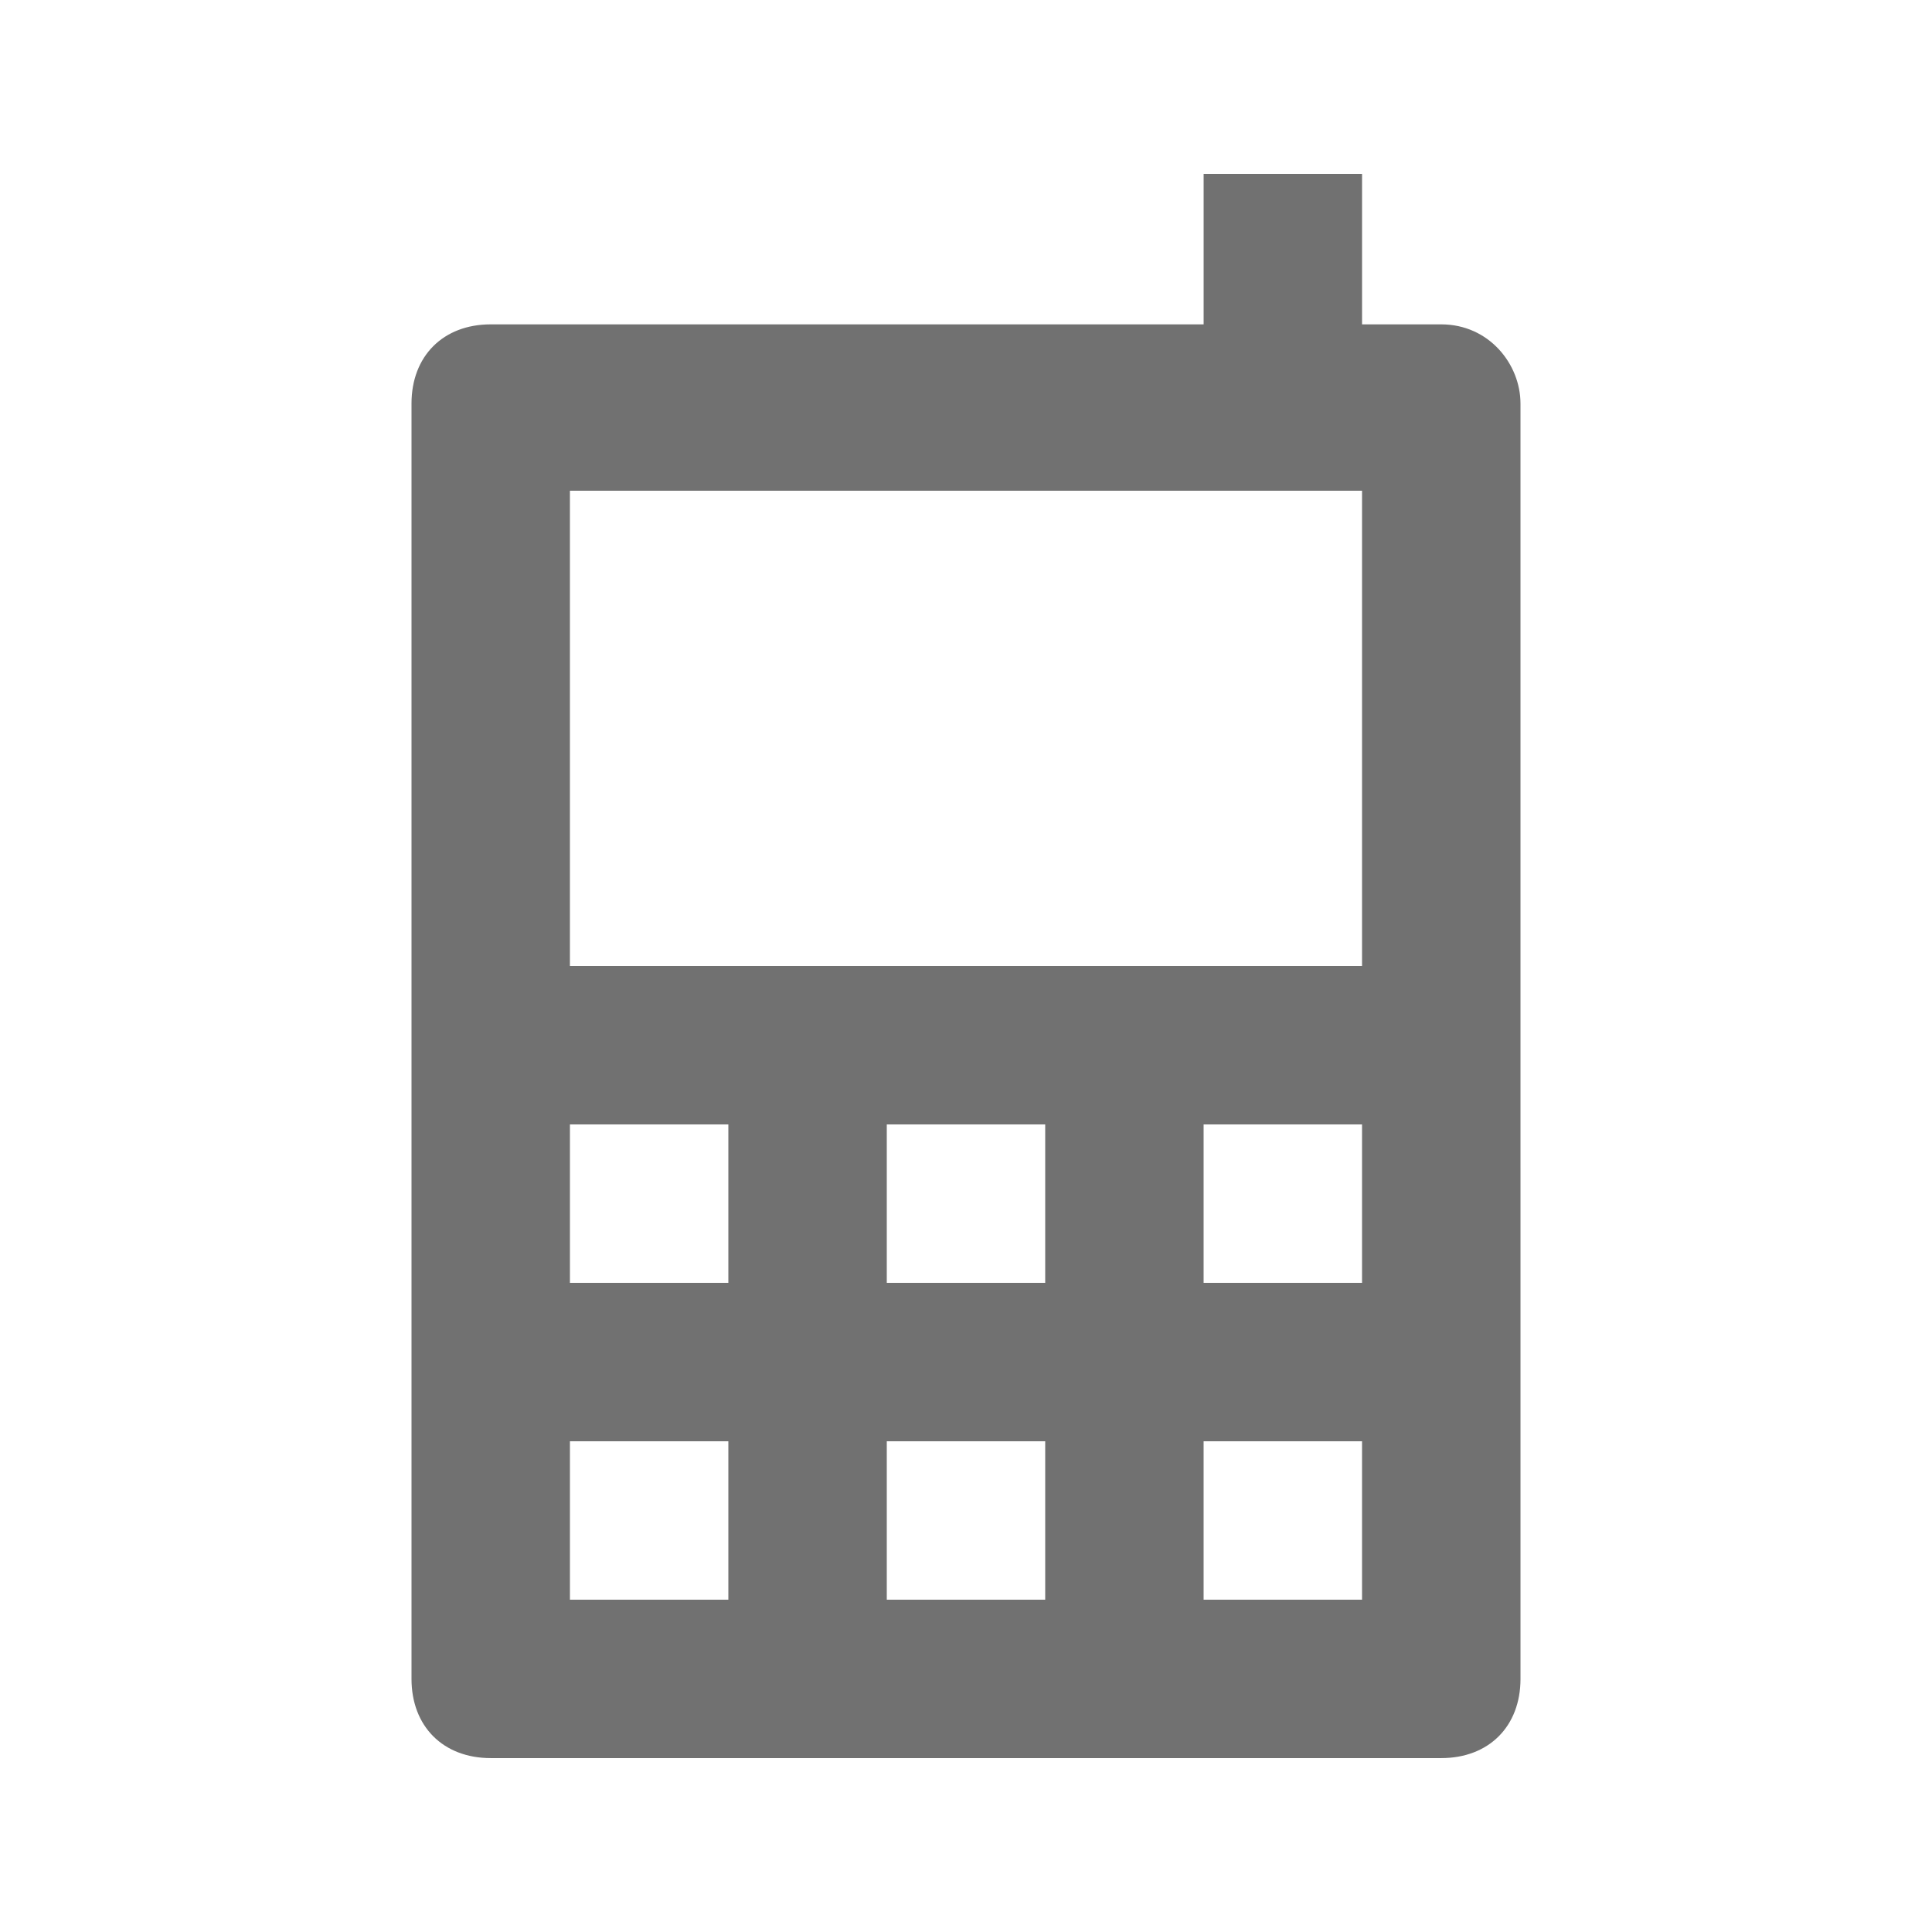 <?xml version="1.0" encoding="UTF-8"?>
<!-- Uploaded to: ICON Repo, www.svgrepo.com, Generator: ICON Repo Mixer Tools -->
<svg width="800px" height="800px" version="1.1" viewBox="144 144 512 512" xmlns="http://www.w3.org/2000/svg">
 <path d="m525.95 229.96h-20.992v-39.883h-41.984v39.887l-188.93-0.004c-12.594 0-20.992 8.398-20.992 20.992v337.97c0 12.594 8.398 20.992 20.992 20.992h251.91c12.594 0 20.992-8.398 20.992-20.992l-0.004-337.97c0-10.496-8.395-20.992-20.992-20.992zm-188.93 337.97h-41.984v-41.984h41.984zm0-83.969h-41.984v-41.984h41.984zm83.969 83.969h-41.984v-41.984h41.984zm0-83.969h-41.984v-41.984h41.984zm83.965 83.969h-41.984v-41.984h41.984zm0-83.969h-41.984v-41.984h41.984zm0-83.965h-209.92v-125.95h209.92z" fill="#717171"/>
</svg>